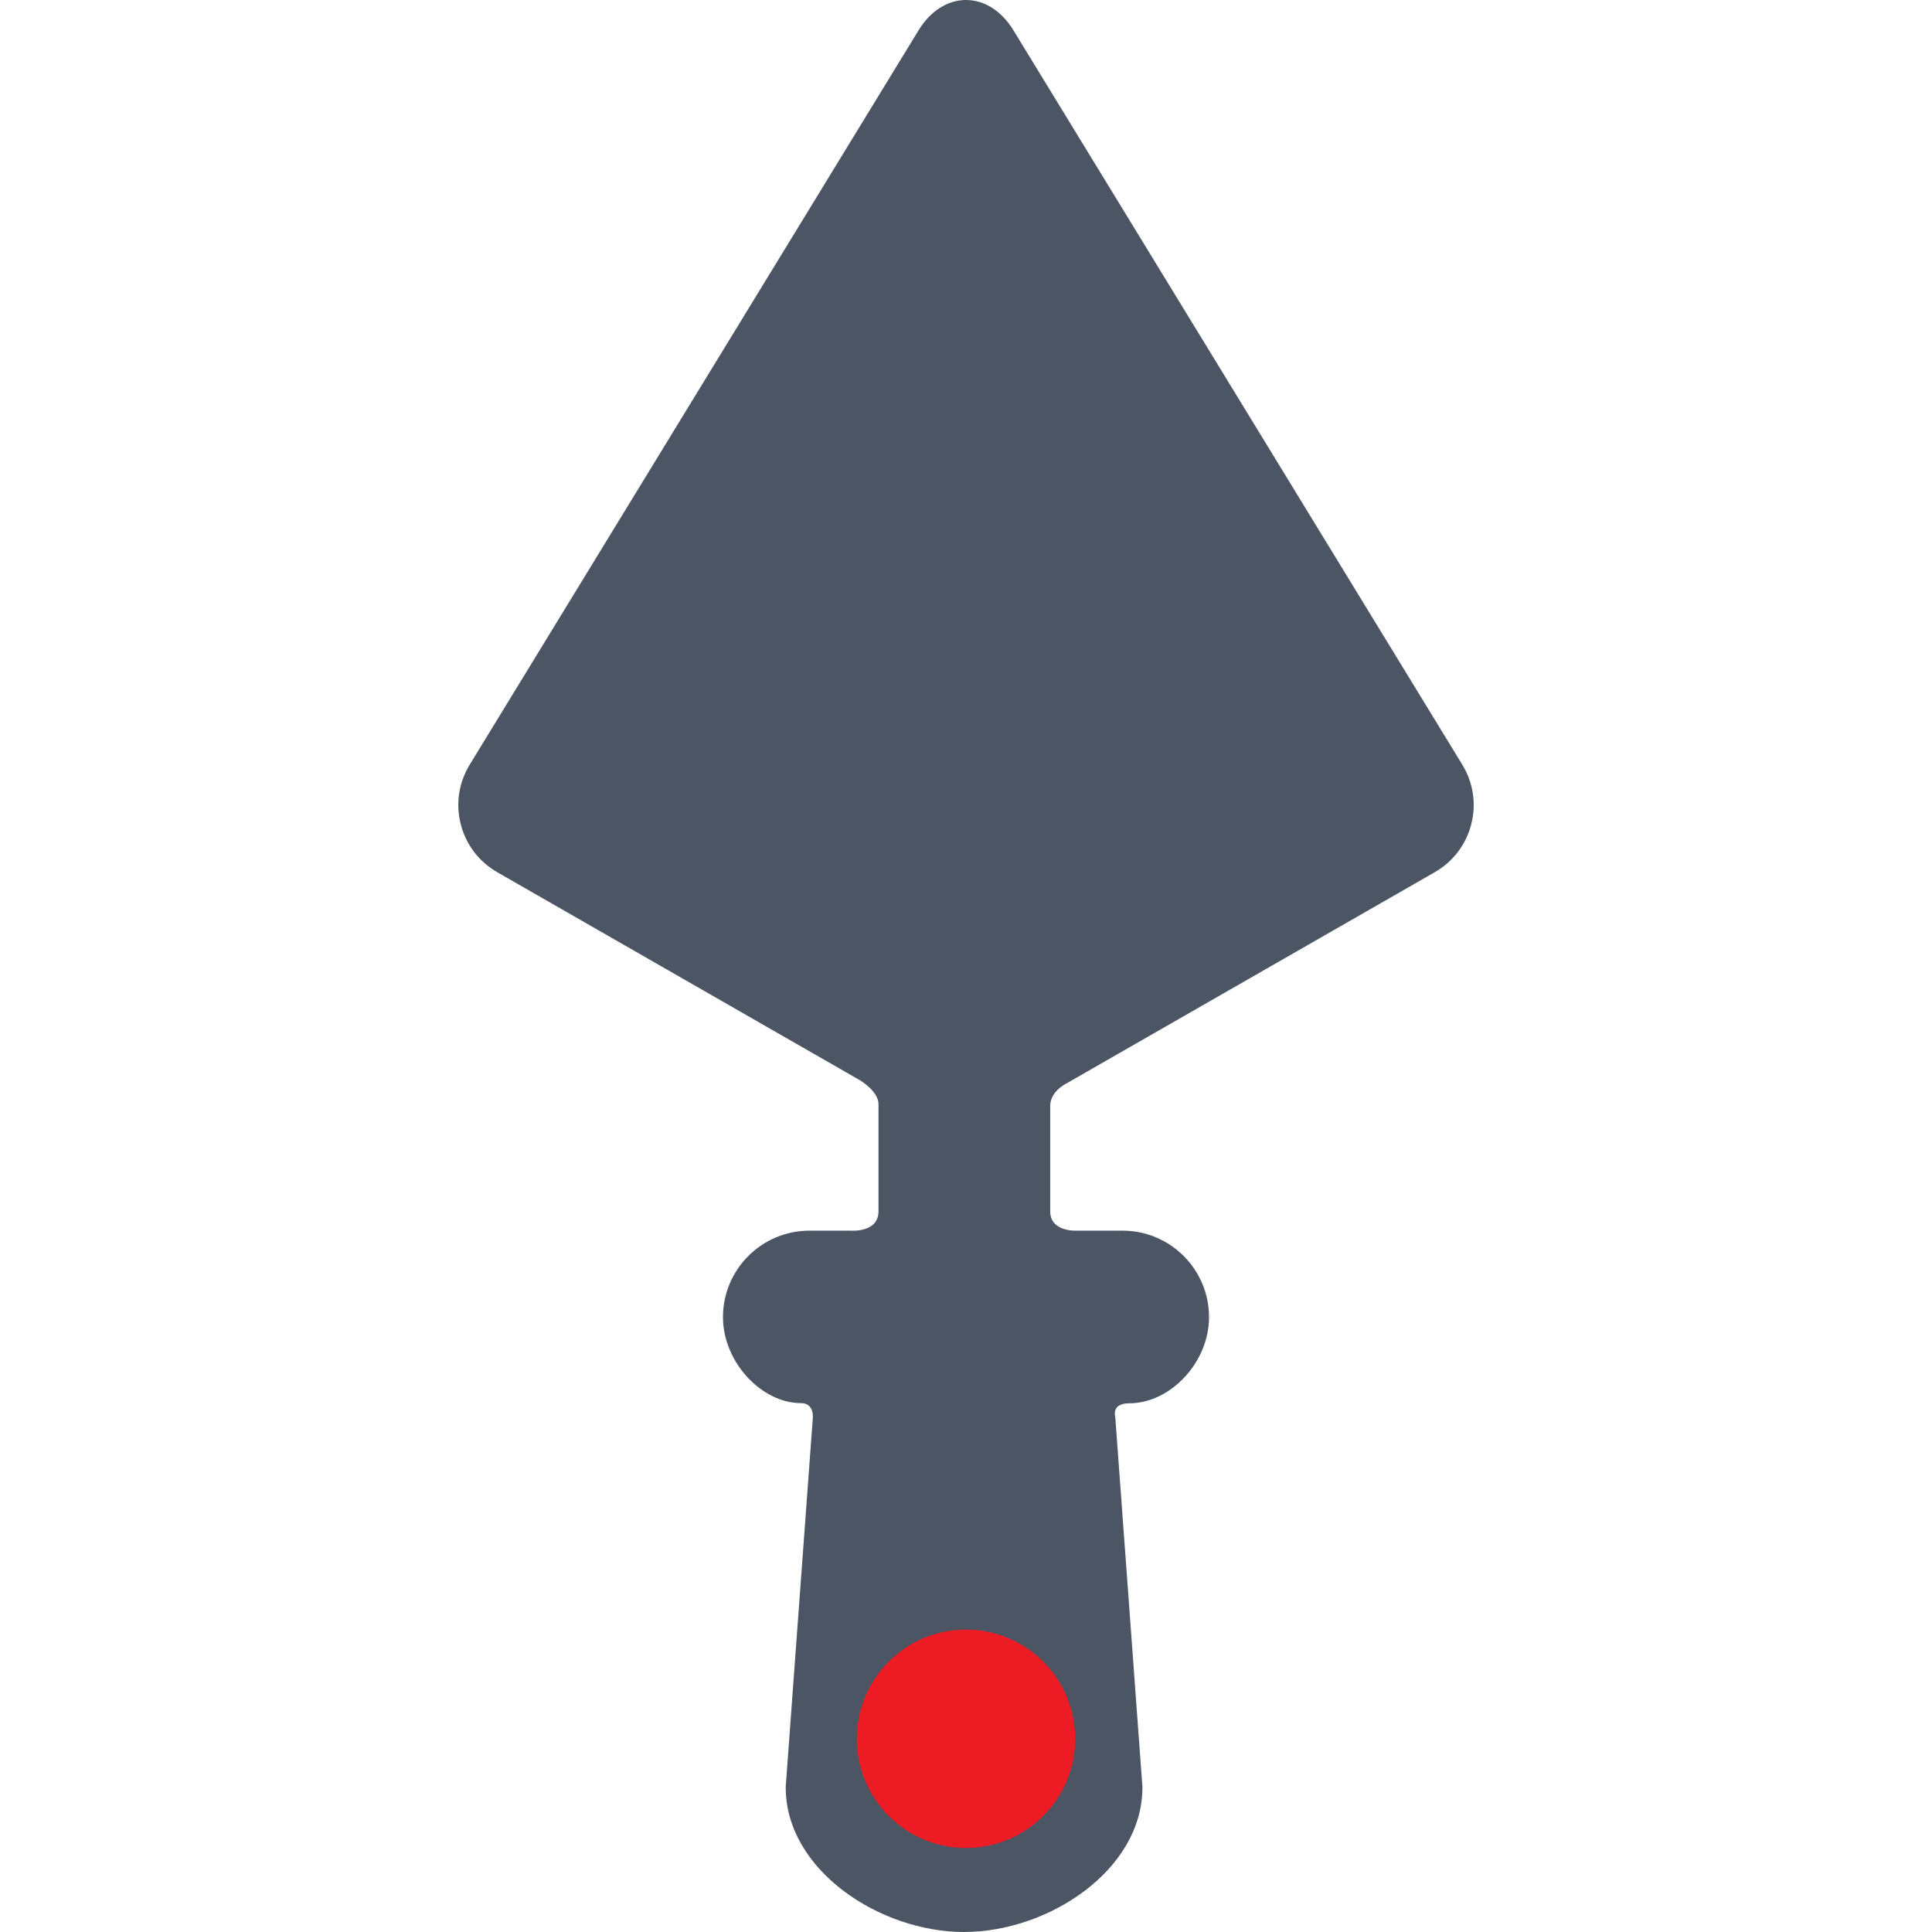 <svg width="115" height="115" viewBox="0 0 115 115" fill="none" xmlns="http://www.w3.org/2000/svg">
<path d="M87.037 45.51L60.319 1.797C59.621 0.655 58.594 0 57.5 0C56.406 0 55.379 0.655 54.681 1.797L27.963 45.51C27.305 46.586 27.114 47.848 27.426 49.063C27.737 50.278 28.511 51.293 29.605 51.921L51.206 64.311C51.206 64.311 52.292 64.963 52.292 65.719C52.292 67.603 52.292 70.507 52.292 72.103C52.292 73.379 50.673 73.253 50.673 73.253H48.18C45.343 73.253 43.034 75.561 43.034 78.399C43.034 81.067 45.325 83.52 47.678 83.52C48.528 83.52 48.375 84.498 48.375 84.498L46.772 106.314L46.769 106.393C46.769 111.319 52.374 115 57.385 115C62.397 115 68.001 111.319 68.001 106.393V106.353L66.384 84.334C66.384 84.334 66.13 83.53 67.214 83.53C69.66 83.53 71.966 81.104 71.966 78.399C71.966 75.561 69.657 73.253 66.82 73.253H64.103C64.103 73.253 62.512 73.352 62.512 72.103C62.512 70.535 62.512 67.687 62.512 65.832C62.512 64.936 63.507 64.475 63.507 64.475L85.395 51.921C86.489 51.293 87.263 50.278 87.574 49.063C87.886 47.848 87.695 46.586 87.037 45.51ZM57.385 108.574C54.751 108.574 52.615 106.438 52.615 103.803C52.615 101.169 54.751 99.033 57.385 99.033C60.02 99.033 62.155 101.169 62.155 103.803C62.155 106.438 60.02 108.574 57.385 108.574Z" fill="#4B5564"/>
<circle cx="57.5" cy="103.5" r="6.5" fill="#ED1C24"/>
</svg>
